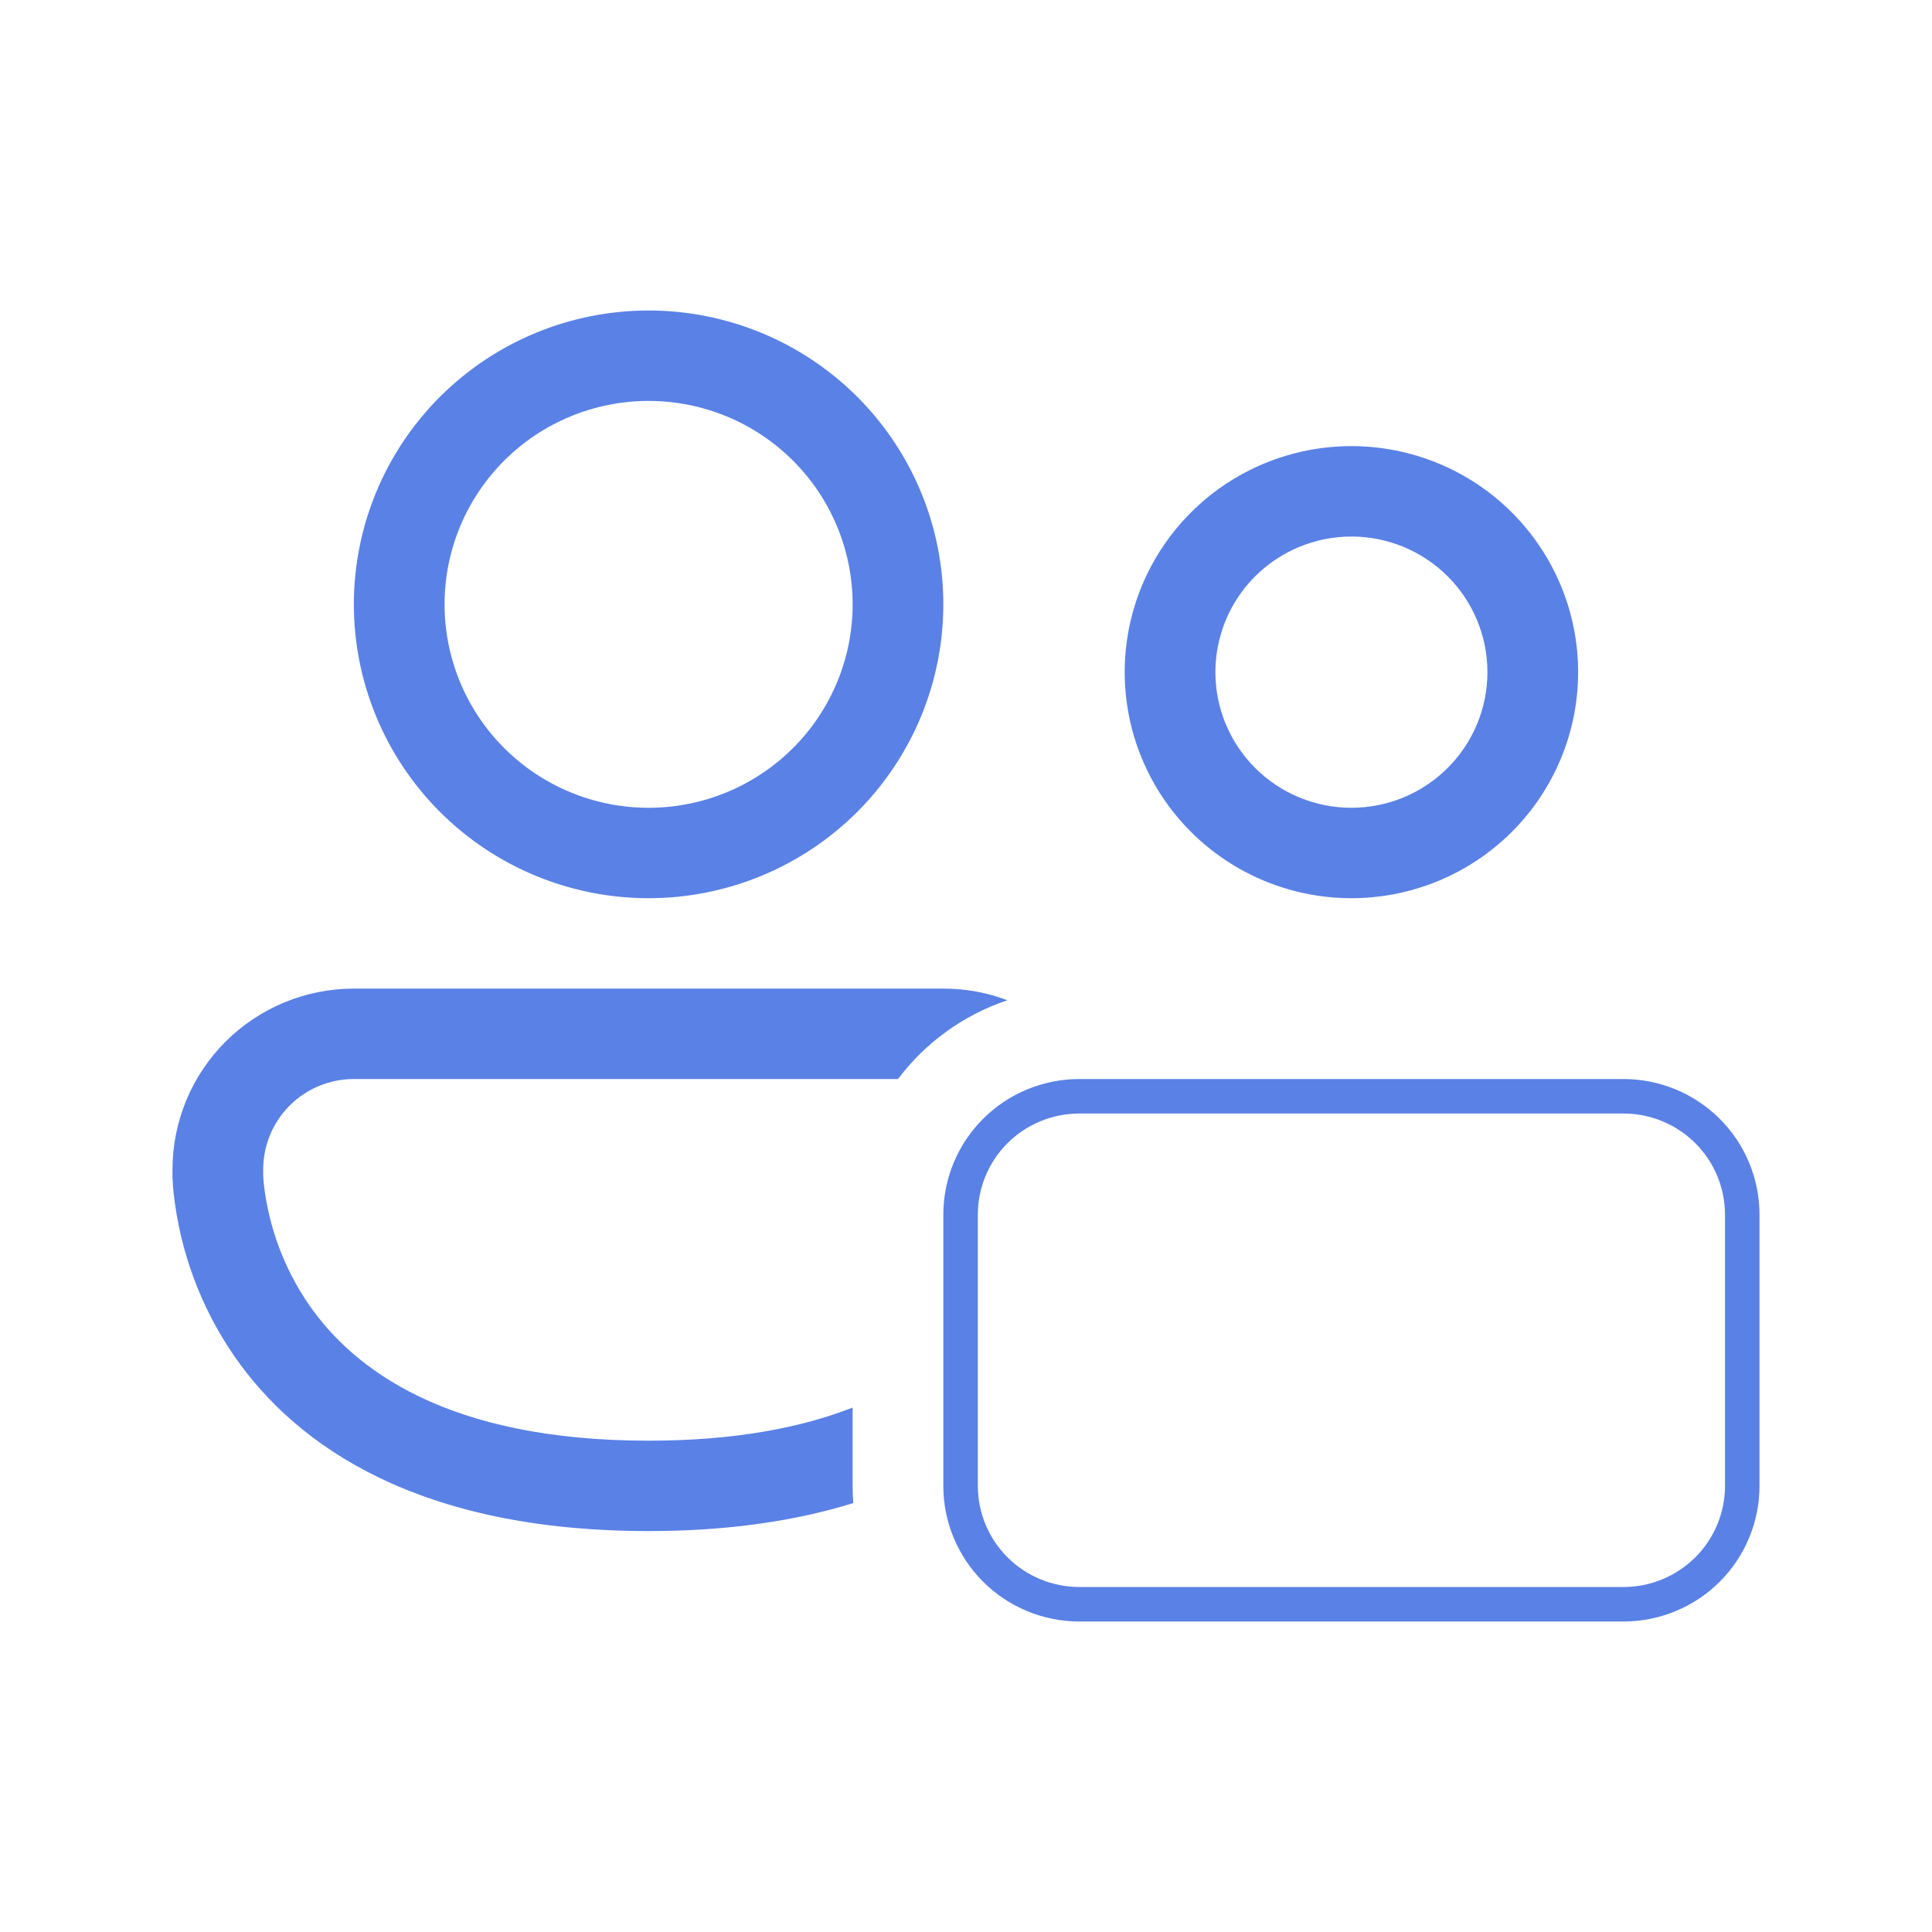 <svg width="56" height="56" viewBox="0 0 56 56" fill="none" xmlns="http://www.w3.org/2000/svg">
<path d="M12.886 17.517C12.886 15.953 13.509 14.454 14.618 13.348C15.727 12.242 17.231 11.621 18.8 11.621C20.369 11.621 21.873 12.242 22.982 13.348C24.091 14.454 24.714 15.953 24.714 17.517C24.714 19.081 24.091 20.581 22.982 21.687C21.873 22.793 20.369 23.414 18.8 23.414C17.231 23.414 15.727 22.793 14.618 21.687C13.509 20.581 12.886 19.081 12.886 17.517ZM18.8 9C16.534 9 14.361 9.897 12.759 11.495C11.157 13.092 10.257 15.258 10.257 17.517C10.257 19.776 11.157 21.942 12.759 23.54C14.361 25.137 16.534 26.035 18.8 26.035C21.066 26.035 23.239 25.137 24.841 23.54C26.443 21.942 27.343 19.776 27.343 17.517C27.343 15.258 26.443 13.092 24.841 11.495C23.239 9.897 21.066 9 18.8 9ZM27.343 28.655C27.997 28.655 28.623 28.773 29.201 28.993C27.924 29.418 26.82 30.225 26.029 31.276H10.257C9.56 31.276 8.891 31.552 8.398 32.043C7.906 32.535 7.629 33.202 7.629 33.897V34.101L7.647 34.319C7.789 35.575 8.239 36.777 8.956 37.82C10.236 39.665 12.92 41.759 18.8 41.759C21.305 41.759 23.232 41.379 24.714 40.799V43.069C24.714 43.237 24.72 43.402 24.733 43.567C23.098 44.075 21.139 44.379 18.8 44.379C12.194 44.379 8.635 41.968 6.793 39.311C5.822 37.902 5.217 36.275 5.032 34.575C5.016 34.423 5.005 34.27 5 34.117V33.897C5 32.507 5.554 31.173 6.54 30.19C7.526 29.207 8.863 28.655 10.257 28.655H27.343ZM35.229 19.483C35.229 18.44 35.644 17.44 36.383 16.703C37.123 15.966 38.126 15.552 39.171 15.552C40.217 15.552 41.22 15.966 41.959 16.703C42.699 17.44 43.114 18.44 43.114 19.483C43.114 20.525 42.699 21.525 41.959 22.262C41.22 23 40.217 23.414 39.171 23.414C38.126 23.414 37.123 23 36.383 22.262C35.644 21.525 35.229 20.525 35.229 19.483ZM39.171 12.931C37.429 12.931 35.757 13.621 34.525 14.85C33.292 16.079 32.6 17.745 32.6 19.483C32.6 21.22 33.292 22.887 34.525 24.116C35.757 25.344 37.429 26.035 39.171 26.035C40.914 26.035 42.586 25.344 43.818 24.116C45.05 22.887 45.743 21.22 45.743 19.483C45.743 17.745 45.05 16.079 43.818 14.85C42.586 13.621 40.914 12.931 39.171 12.931Z" fill="#5A81E5"/>
<path d="M27.843 35.207C27.843 34.297 28.205 33.425 28.851 32.781C29.496 32.138 30.372 31.776 31.286 31.776H47.057C47.971 31.776 48.846 32.138 49.492 32.781C50.138 33.425 50.5 34.297 50.5 35.207V43.069C50.5 43.978 50.138 44.851 49.492 45.495C48.846 46.138 47.971 46.5 47.057 46.5H31.286C30.372 46.5 29.496 46.138 28.851 45.495C28.205 44.851 27.843 43.978 27.843 43.069V35.207Z" stroke="#5A81E5"/>
</svg>
